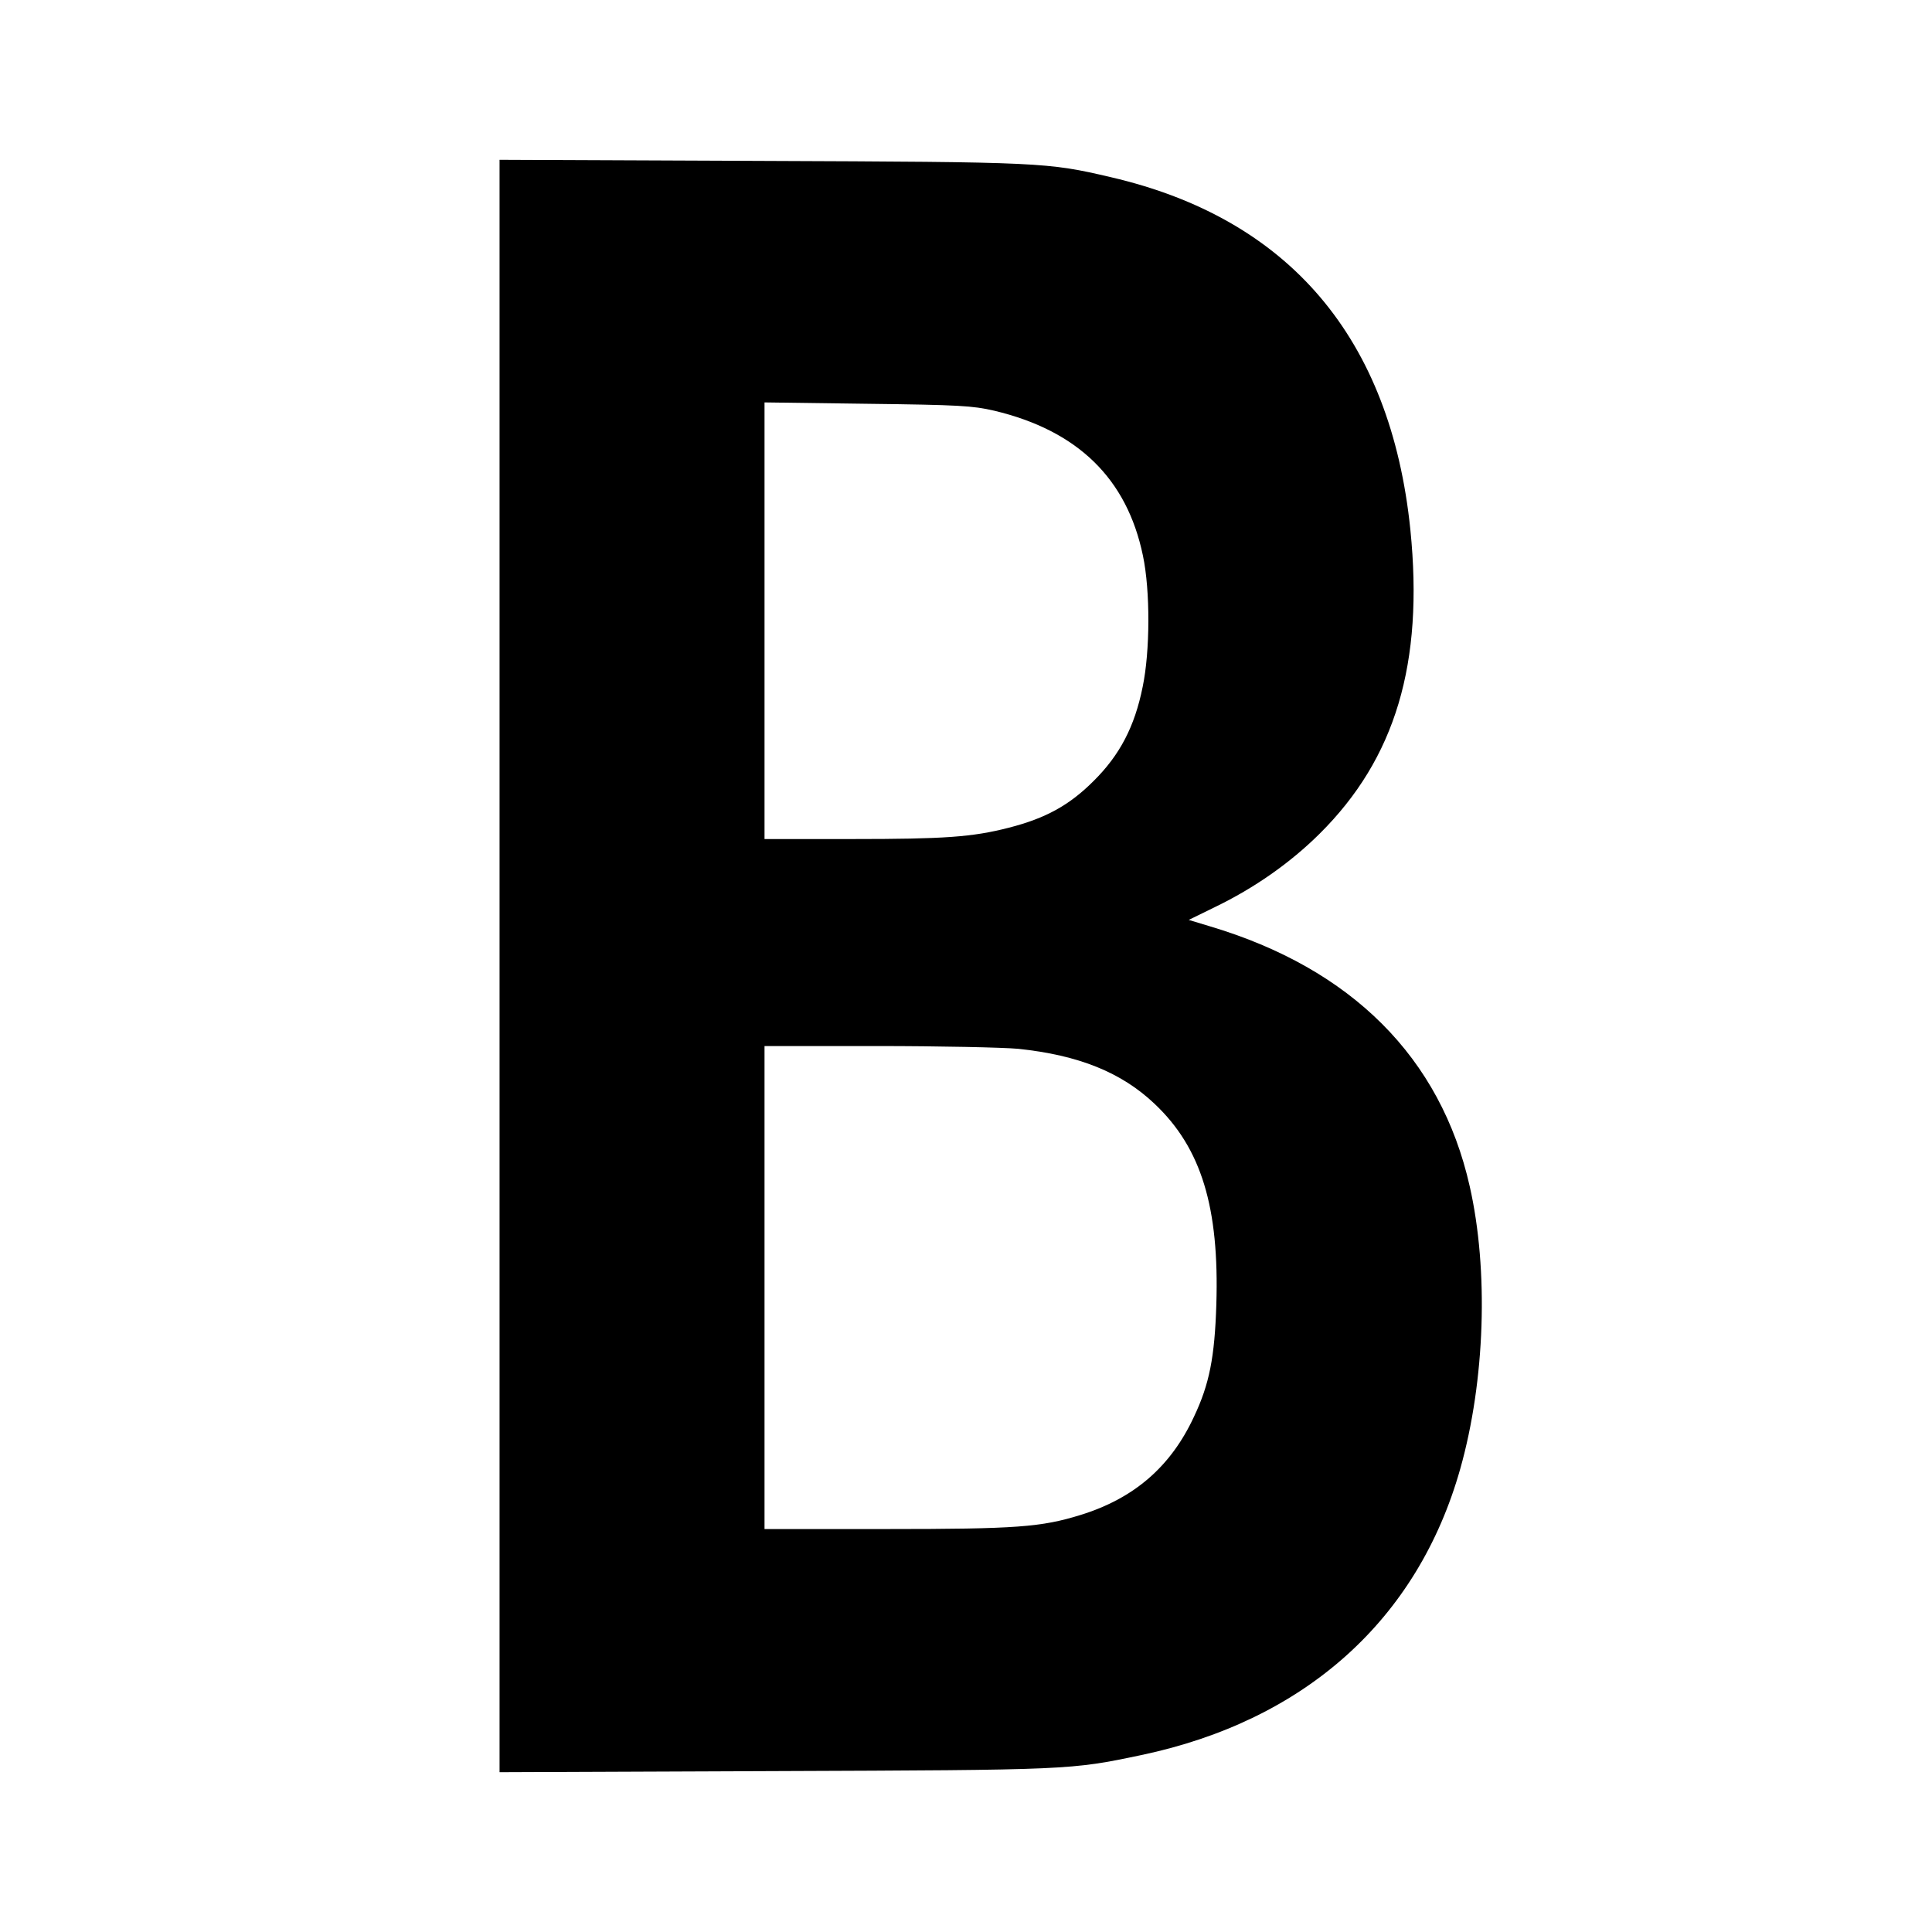 <?xml version="1.0" standalone="no"?>
<!DOCTYPE svg PUBLIC "-//W3C//DTD SVG 20010904//EN"
 "http://www.w3.org/TR/2001/REC-SVG-20010904/DTD/svg10.dtd">
<svg version="1.0" xmlns="http://www.w3.org/2000/svg"
 width="700pt" height="700pt" viewBox="0 0 700 700"
 preserveAspectRatio="xMidYMid meet">
<g transform="translate(0,700) scale(0.1,-0.1)"
fill="#000000" stroke="none">
<path d="M1810 3500 l0 -2921 998 4 c1069 4 1070 4 1327 58 594 125 1002 491
1156 1038 90 319 103 719 34 1023 -105 466 -428 789 -942 942 l-76 23 94 46
c145 70 274 161 380 266 275 273 378 617 329 1102 -71 694 -439 1127 -1085
1277 -231 54 -250 55 -1267 59 l-948 4 0 -2921z m1792 2012 c303 -72 481 -246
539 -525 27 -128 26 -347 -1 -476 -29 -144 -83 -247 -178 -341 -88 -88 -174
-135 -307 -169 -132 -34 -234 -41 -567 -41 l-318 0 0 791 0 791 373 -5 c332
-4 381 -7 459 -25z m87 -2312 c219 -23 374 -85 495 -200 169 -160 234 -375
223 -727 -6 -190 -25 -288 -81 -406 -84 -181 -217 -296 -411 -356 -142 -44
-232 -51 -702 -51 l-443 0 0 875 0 875 409 0 c225 0 454 -5 510 -10z"/>
</g>
</svg>
